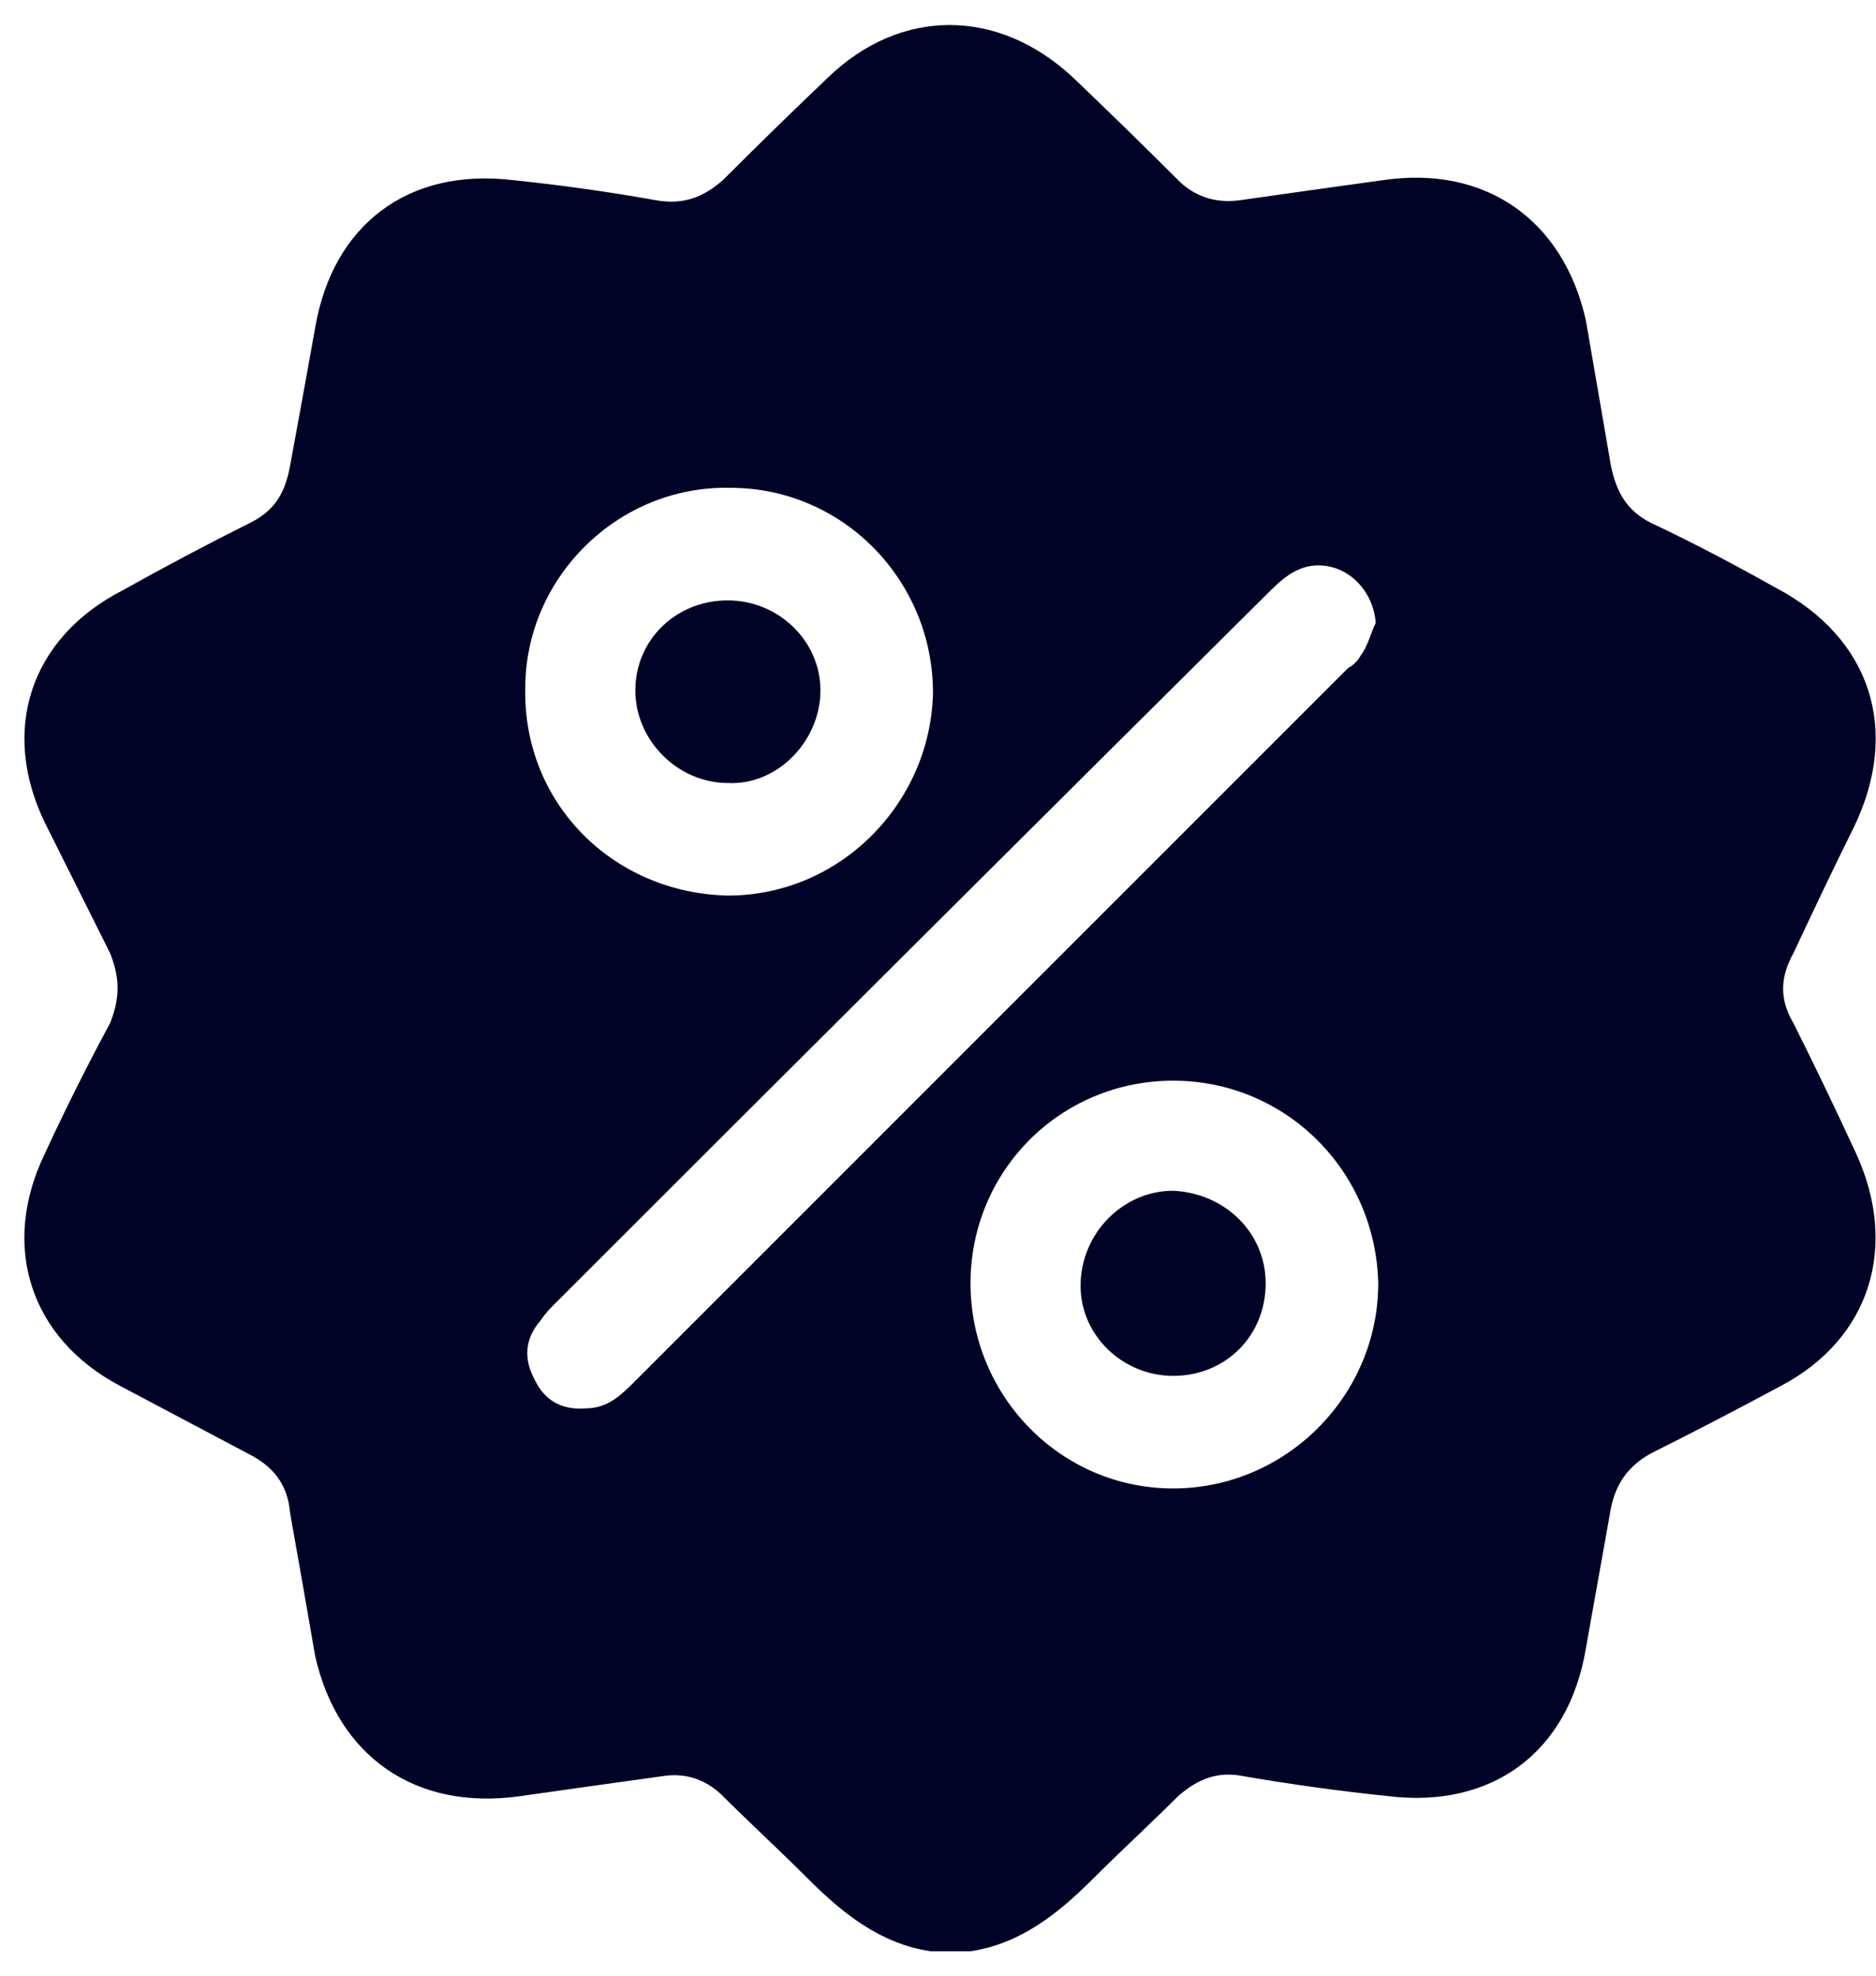<svg version="1.2" xmlns="http://www.w3.org/2000/svg" viewBox="0 0 75 79" width="75" height="79">
	<title>Vector</title>
	<style>
		.s0 { fill: #000326 } 
	</style>
	<path id="Vector" fill-rule="evenodd" class="s0" d="m74.2 46.1c1.7 3.7 0.6 7.4-3 9.3q-2.6 1.4-5.2 2.7c-0.9 0.5-1.4 1.2-1.6 2.2q-0.5 2.8-1 5.6c-0.7 4.2-3.8 6.4-7.9 5.9q-2.9-0.3-5.8-0.8c-1-0.2-1.8 0.1-2.6 0.8-1.1 1.1-2.3 2.2-3.4 3.3-1.4 1.4-2.9 2.6-4.9 2.9h-1.6c-2-0.3-3.5-1.5-4.9-2.9-1.2-1.2-2.4-2.3-3.5-3.4q-1-0.9-2.3-0.7-2.9 0.4-5.7 0.8c-4.2 0.6-7.3-1.6-8.2-5.6q-0.5-2.9-1-5.7c-0.1-1.2-0.7-1.9-1.7-2.4-1.7-0.9-3.4-1.8-5.1-2.7-3.6-1.9-4.8-5.6-3-9.3q1.2-2.6 2.6-5.2c0.4-1 0.4-1.8 0-2.8q-1.3-2.6-2.6-5.2c-1.8-3.7-0.6-7.4 3.1-9.3q2.5-1.4 5.1-2.7c1-0.5 1.4-1.2 1.6-2.3q0.5-2.7 1-5.5c0.7-4.1 3.7-6.4 7.9-5.9q2.9 0.3 5.7 0.8c1.1 0.2 1.9-0.1 2.7-0.8q2.1-2.1 4.2-4.1c2.9-2.8 6.8-2.8 9.8 0q2.2 2.1 4.3 4.2 1 0.9 2.4 0.7 2.8-0.4 5.7-0.8c4.1-0.6 7.2 1.6 8.1 5.6q0.5 2.9 1 5.8c0.2 1 0.6 1.8 1.6 2.3 1.7 0.8 3.4 1.7 5 2.6 3.8 2 5 5.7 3.1 9.6-0.8 1.6-1.6 3.3-2.4 5-0.5 0.9-0.6 1.8 0 2.8q1.3 2.6 2.5 5.2zm-53.2-18.6c-0.1 4.6 3.5 8.2 8.1 8.3 4.5 0 8.1-3.7 8.2-8.1 0-4.5-3.6-8.2-8.1-8.2-4.5-0.1-8.2 3.6-8.2 8zm4.3 27.8q14.3-14.3 28.6-28.6c0.2-0.1 0.4-0.3 0.5-0.5 0.3-0.4 0.4-0.9 0.6-1.3-0.1-1.3-1.1-2.3-2.3-2.3-0.8 0-1.4 0.5-1.9 1q-14.4 14.3-28.7 28.6-0.3 0.3-0.5 0.6c-0.6 0.7-0.7 1.5-0.2 2.4q0.6 1.2 2 1.1c0.8 0 1.3-0.4 1.9-1zm29.8-4c-0.1-4.5-3.7-8.1-8.2-8.1-4.5 0-8.1 3.6-8.1 8.1 0 4.5 3.6 8.2 8.1 8.2 4.5 0 8.2-3.7 8.2-8.2zm-4.5 0c0 2.1-1.6 3.7-3.7 3.7-2 0-3.7-1.6-3.7-3.6 0-2.1 1.7-3.8 3.7-3.8 2.1 0.1 3.7 1.7 3.7 3.7zm-25.2-23.7c0-2 1.6-3.6 3.7-3.6 2 0 3.7 1.6 3.7 3.6 0 2-1.7 3.8-3.7 3.7-2 0-3.7-1.7-3.7-3.7z"/>
</svg>